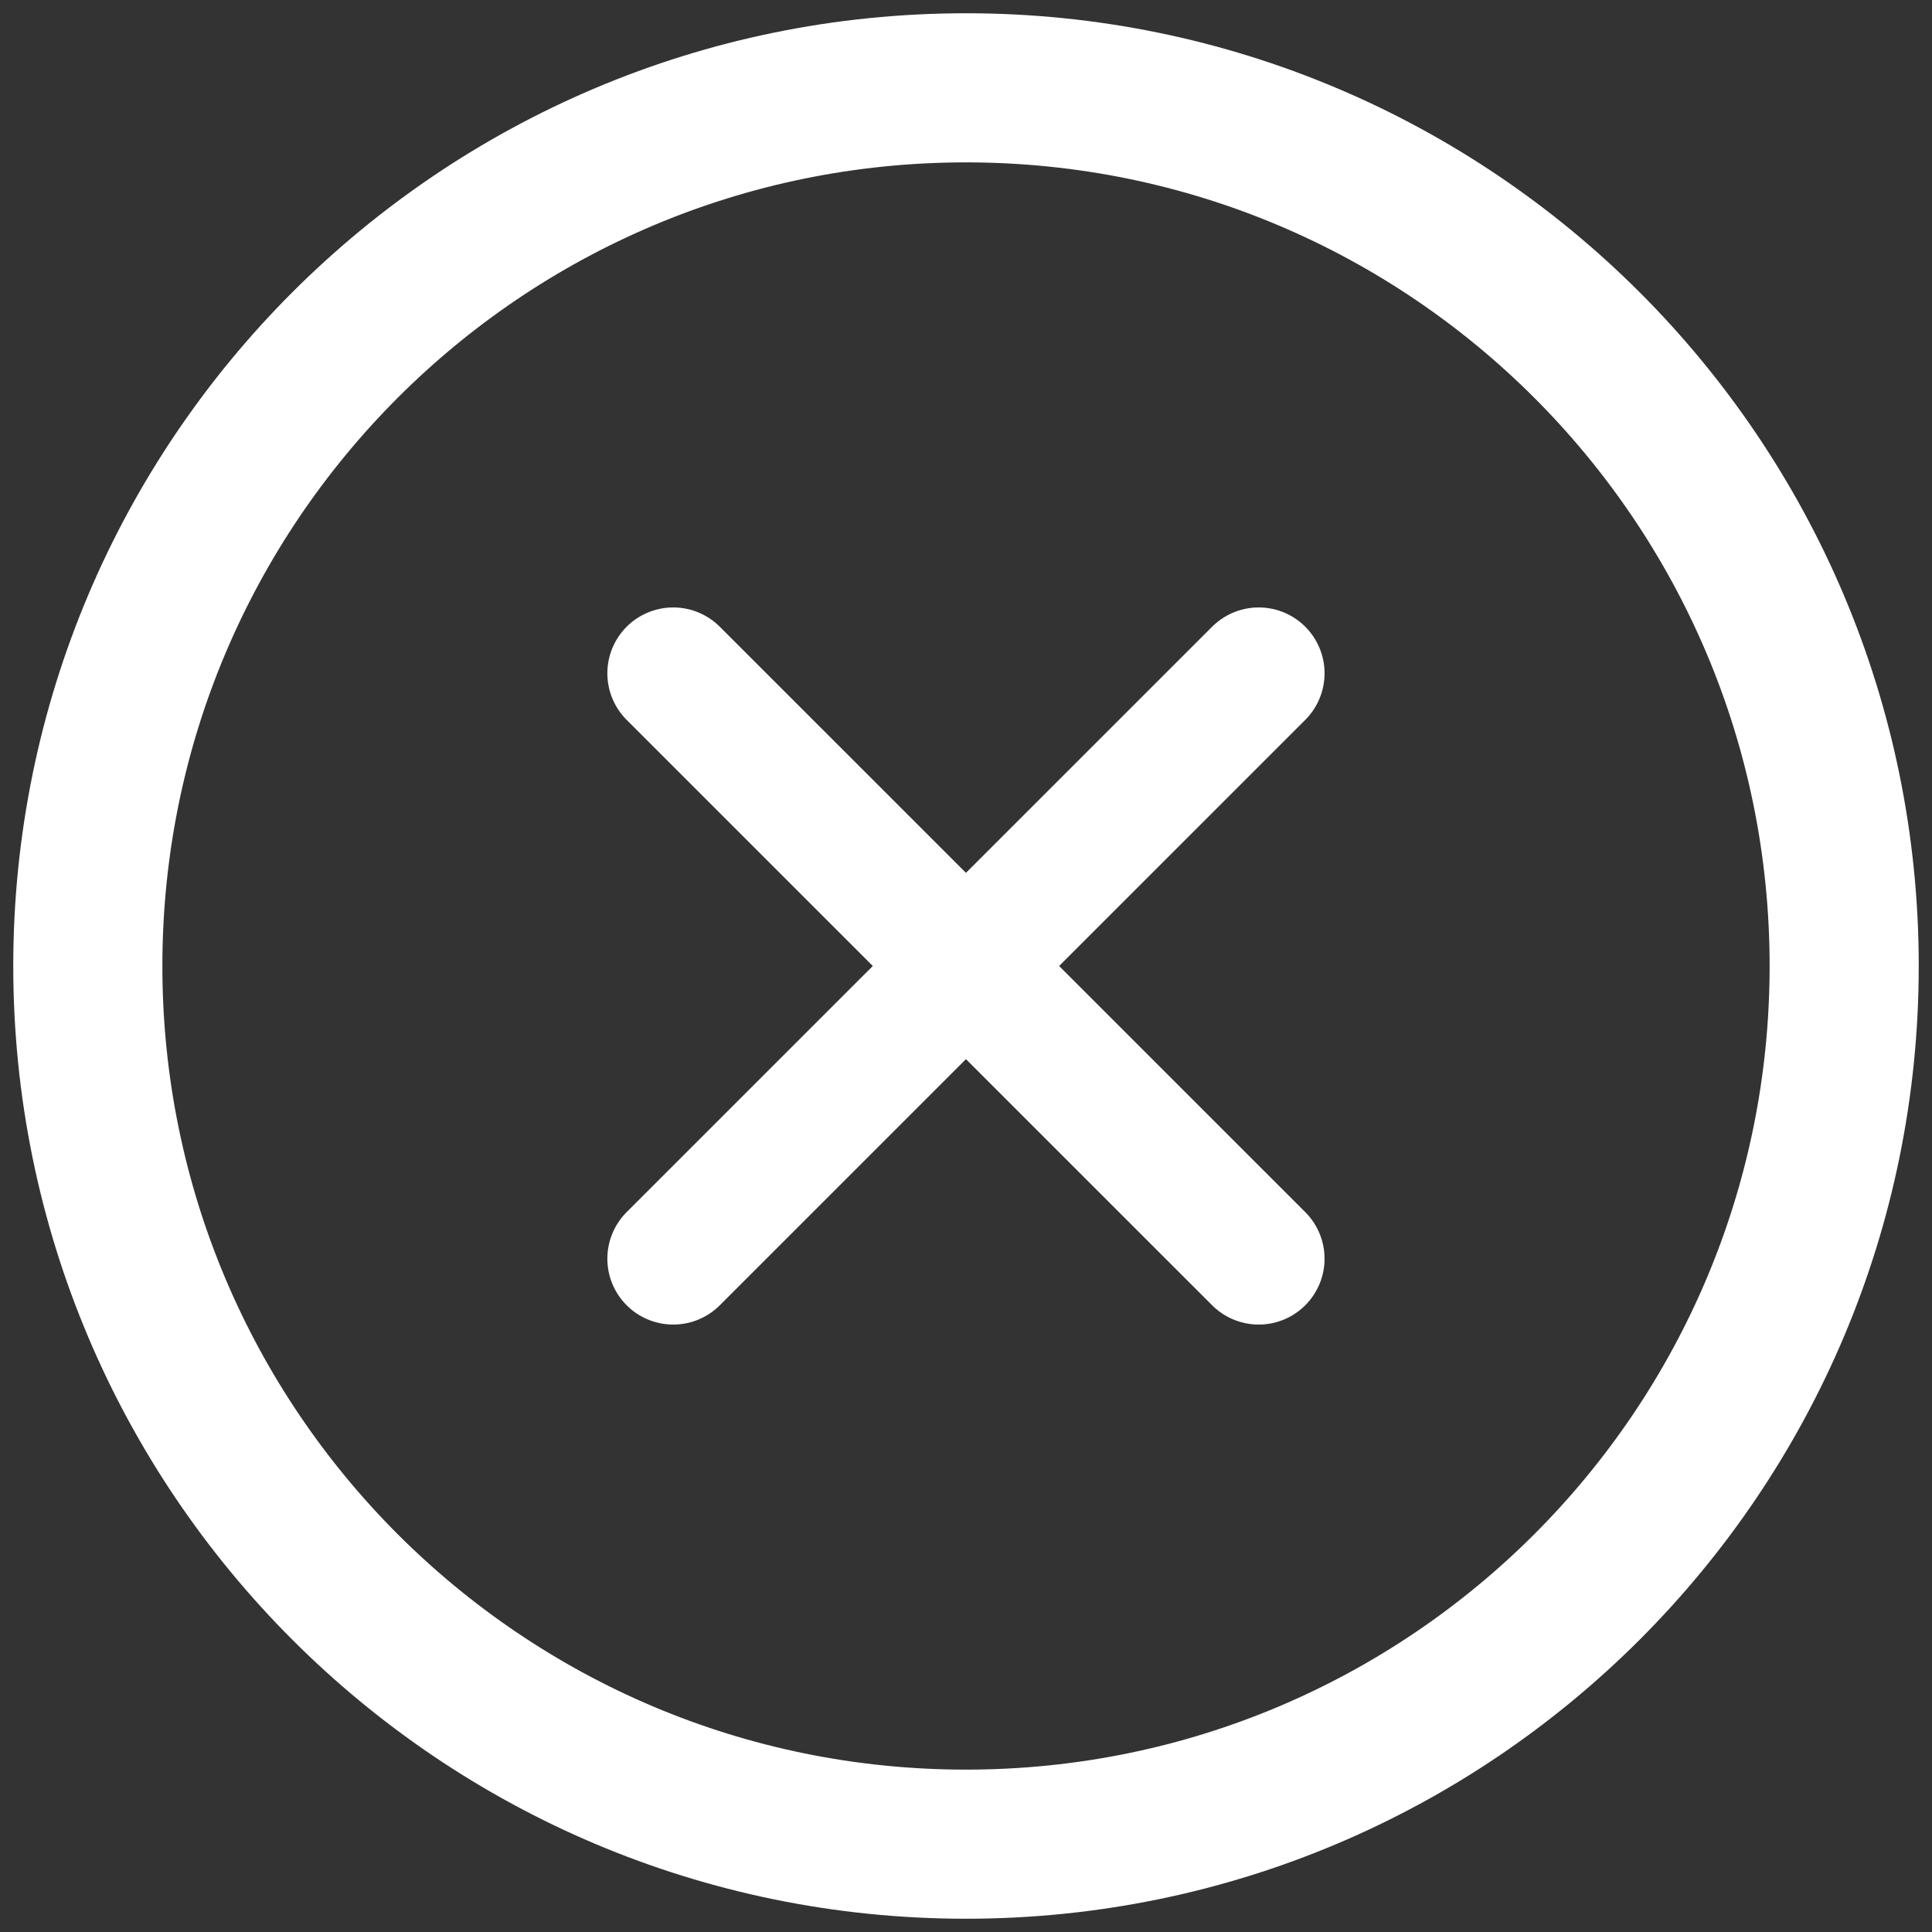 <svg width="22" height="22" viewBox="0 0 22 22" fill="none" xmlns="http://www.w3.org/2000/svg">
<rect x="0" y="0" width="22" height="22" fill="#333333" stroke="none"/>
<path d="M14.333 7.667L7.666 14.333" stroke="white" stroke-width="1.5" stroke-linecap="round" stroke-linejoin="round"/>
<path d="M7.666 7.667L14.333 14.333" stroke="white" stroke-width="1.5" stroke-linecap="round" stroke-linejoin="round"/>
<path d="M11 21C16.523 21 21 16.523 21 11C21 5.477 16.523 1 11 1C5.477 1 1 5.477 1 11C1 16.523 5.477 21 11 21Z" stroke="white" stroke-width="1.698" stroke-linecap="round" stroke-linejoin="round"/>
</svg>
